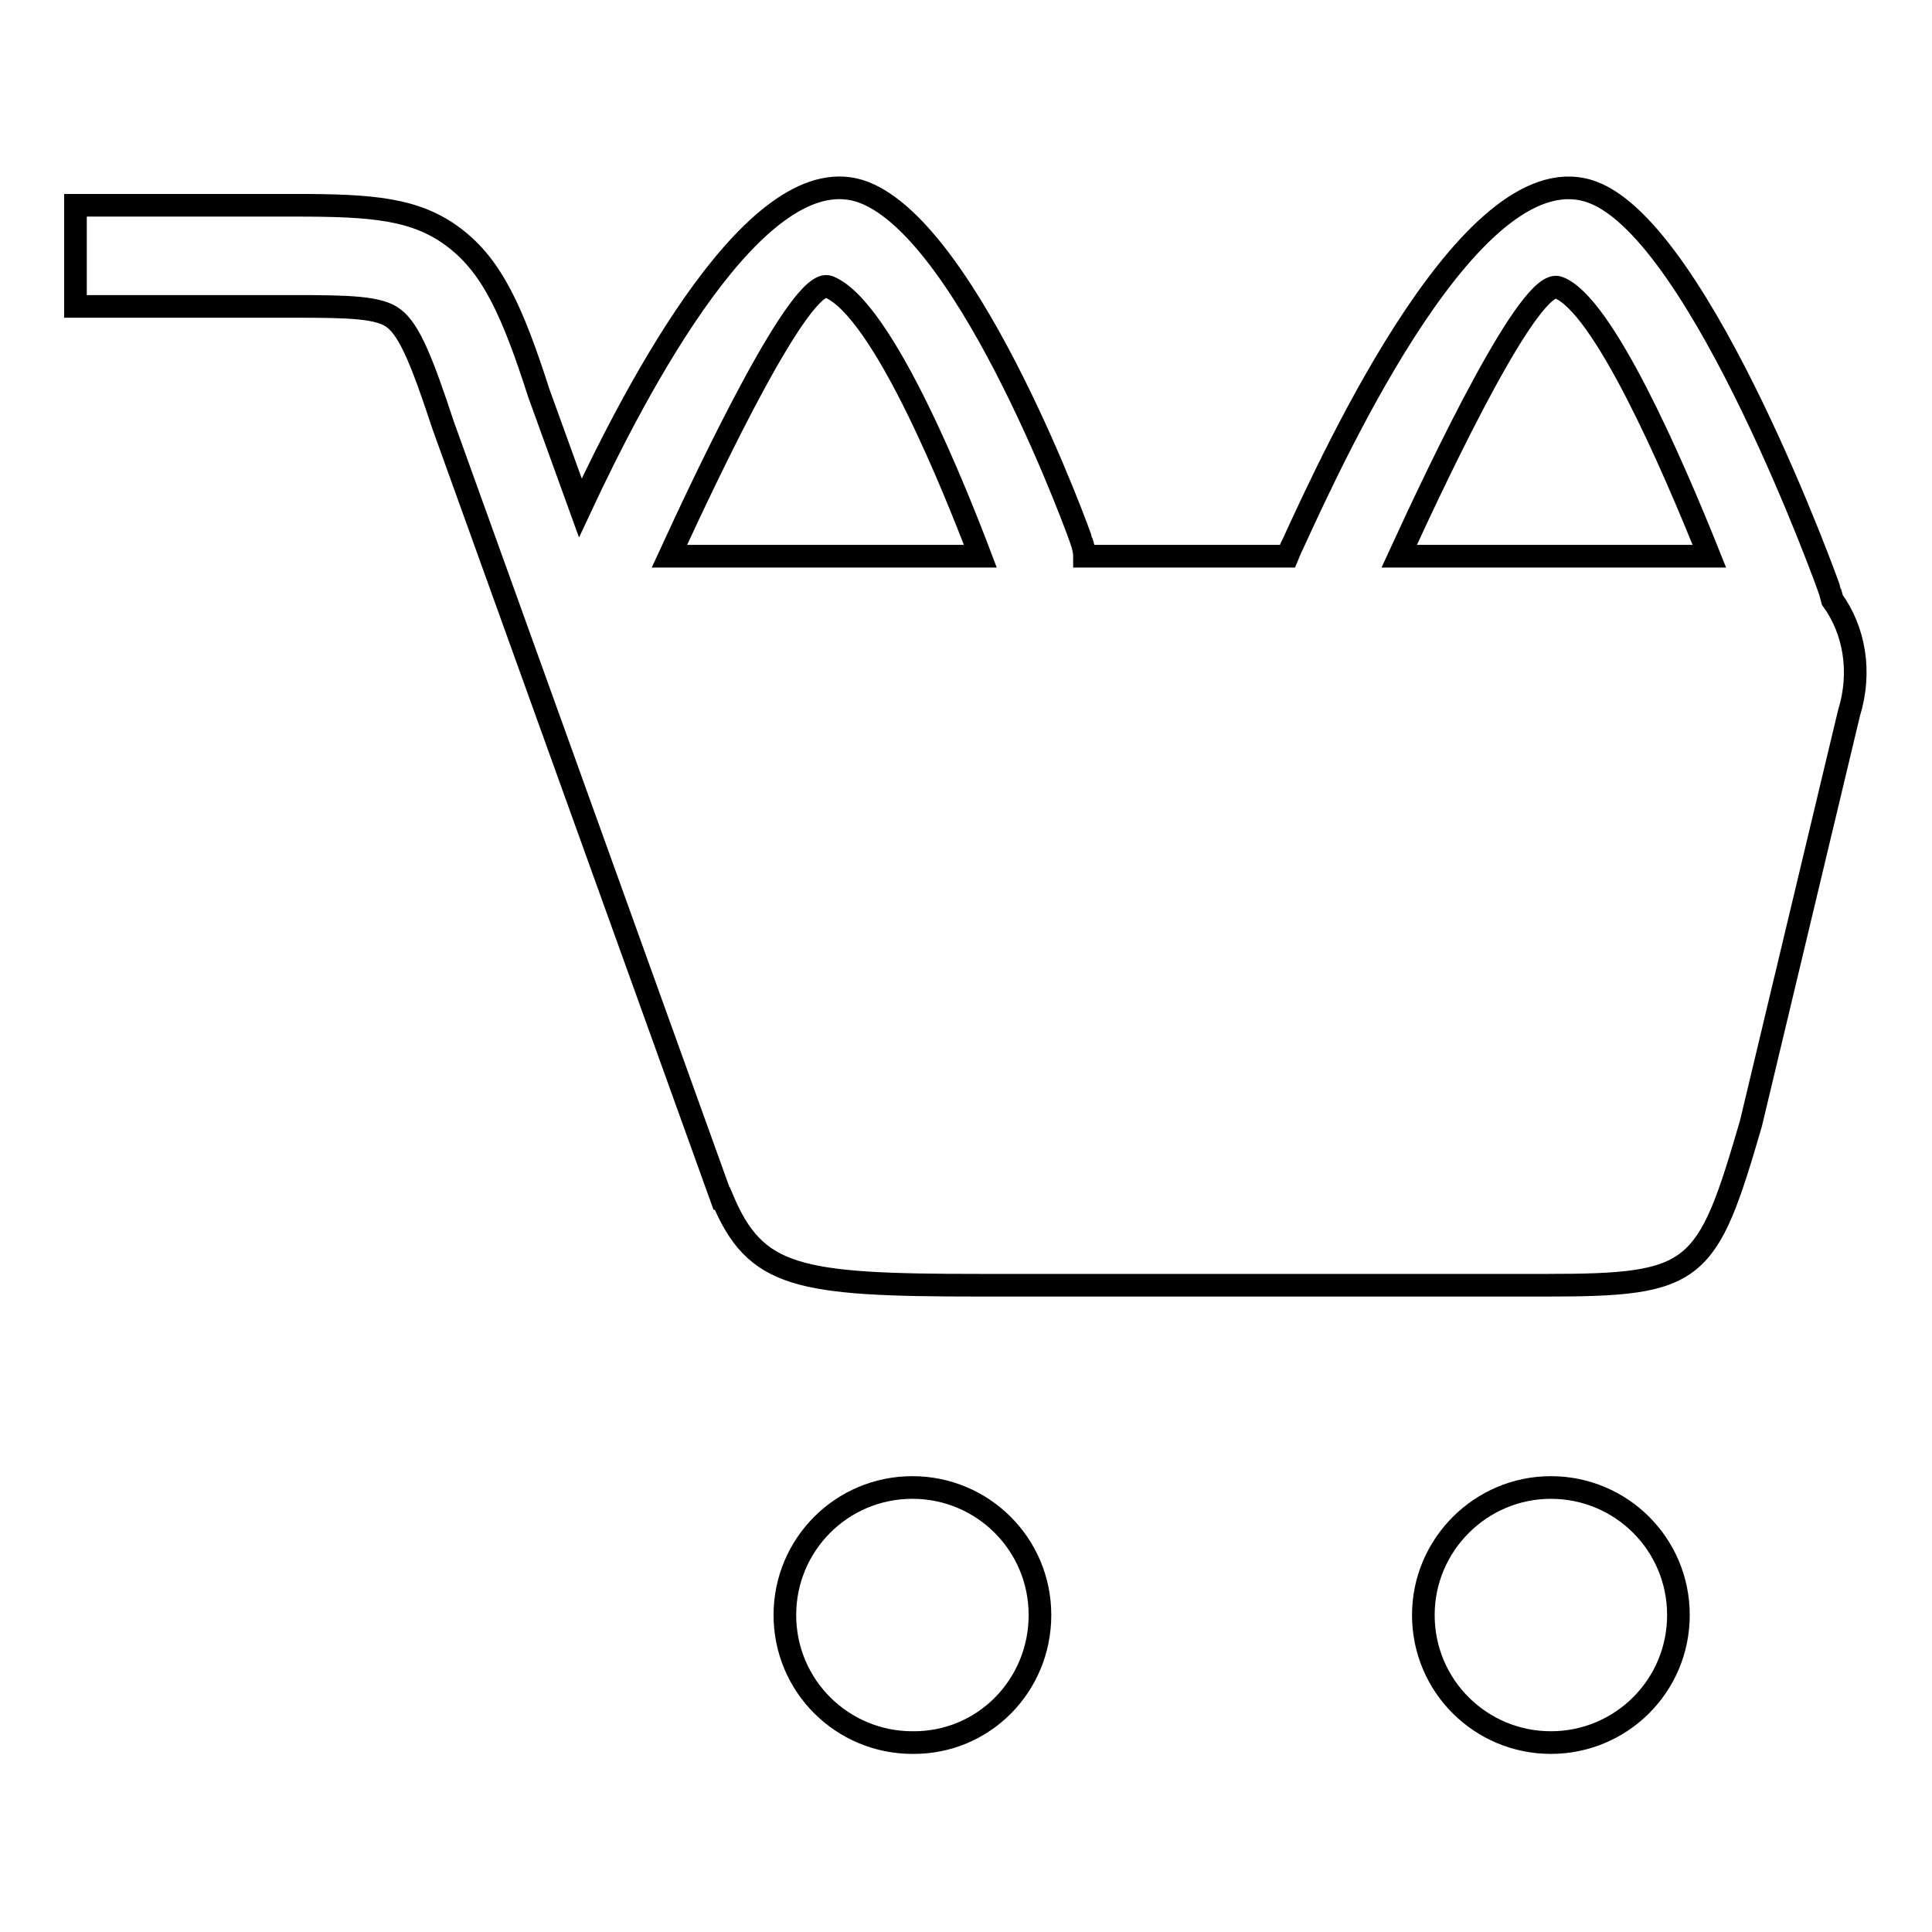 <?xml version="1.0" encoding="utf-8"?>
<!-- Svg Vector Icons : http://www.onlinewebfonts.com/icon -->
<!DOCTYPE svg PUBLIC "-//W3C//DTD SVG 1.1//EN" "http://www.w3.org/Graphics/SVG/1.1/DTD/svg11.dtd">
<svg version="1.1" xmlns="http://www.w3.org/2000/svg" xmlns:xlink="http://www.w3.org/1999/xlink" x="0px" y="0px" viewBox="0 0 256 256" enable-background="new 0 0 256 256" xml:space="preserve">
<g><g><path stroke-width="3" fill-opacity="0" stroke="#000000"  d="M95.7,158.8l-0.1,0L58.7,56.3c-2.7-8.2-4.4-12.5-6.5-14.1c-1.9-1.5-5.9-1.6-13.1-1.6H10V27.2h29.1c10.1,0,16,0.4,21.1,4.3c5,3.8,7.7,9.7,11.2,20.6l0,0l5.5,15.2c7.3-15.6,23.6-47.2,37.6-41.8c14.2,5.5,28.8,46,28.8,46.2c0.2,0.6,0.4,1.3,0.4,2h26.9l0.5-1.2l0.2-0.4c5.7-12.4,24.1-52.6,39.8-46.6c14.4,5.5,31.4,52.7,31.4,52.9c0.1,0.4,0.2,0.7,0.3,1.1c2.9,4,3.9,9.5,2.2,15L232,148.9c-5.8,19.9-7.1,21.4-27,21.4h-75.2C105.6,170.3,100.1,169.3,95.7,158.8L95.7,158.8z M129.9,73.7c-3-7.9-12.8-32.8-20.1-35.7c-3.6-1.4-15.4,23.3-21.1,35.7H129.9L129.9,73.7z M185.4,73.7h41.1c-5-12.5-14.1-33.4-20-35.6C202.8,36.7,191.1,61.3,185.4,73.7L185.4,73.7z M222.4,214c0-9.4-7.6-16.9-16.9-16.9s-16.9,7.6-16.9,16.9c0,9.4,7.6,16.9,16.9,16.9S222.4,223.4,222.4,214z M137.8,214c0-9.4-7.6-16.9-16.9-16.9c-9.4,0-16.9,7.6-16.9,16.9c0,9.4,7.6,16.9,16.9,16.9C130.3,231,137.8,223.4,137.8,214z"/></g></g>
</svg>
